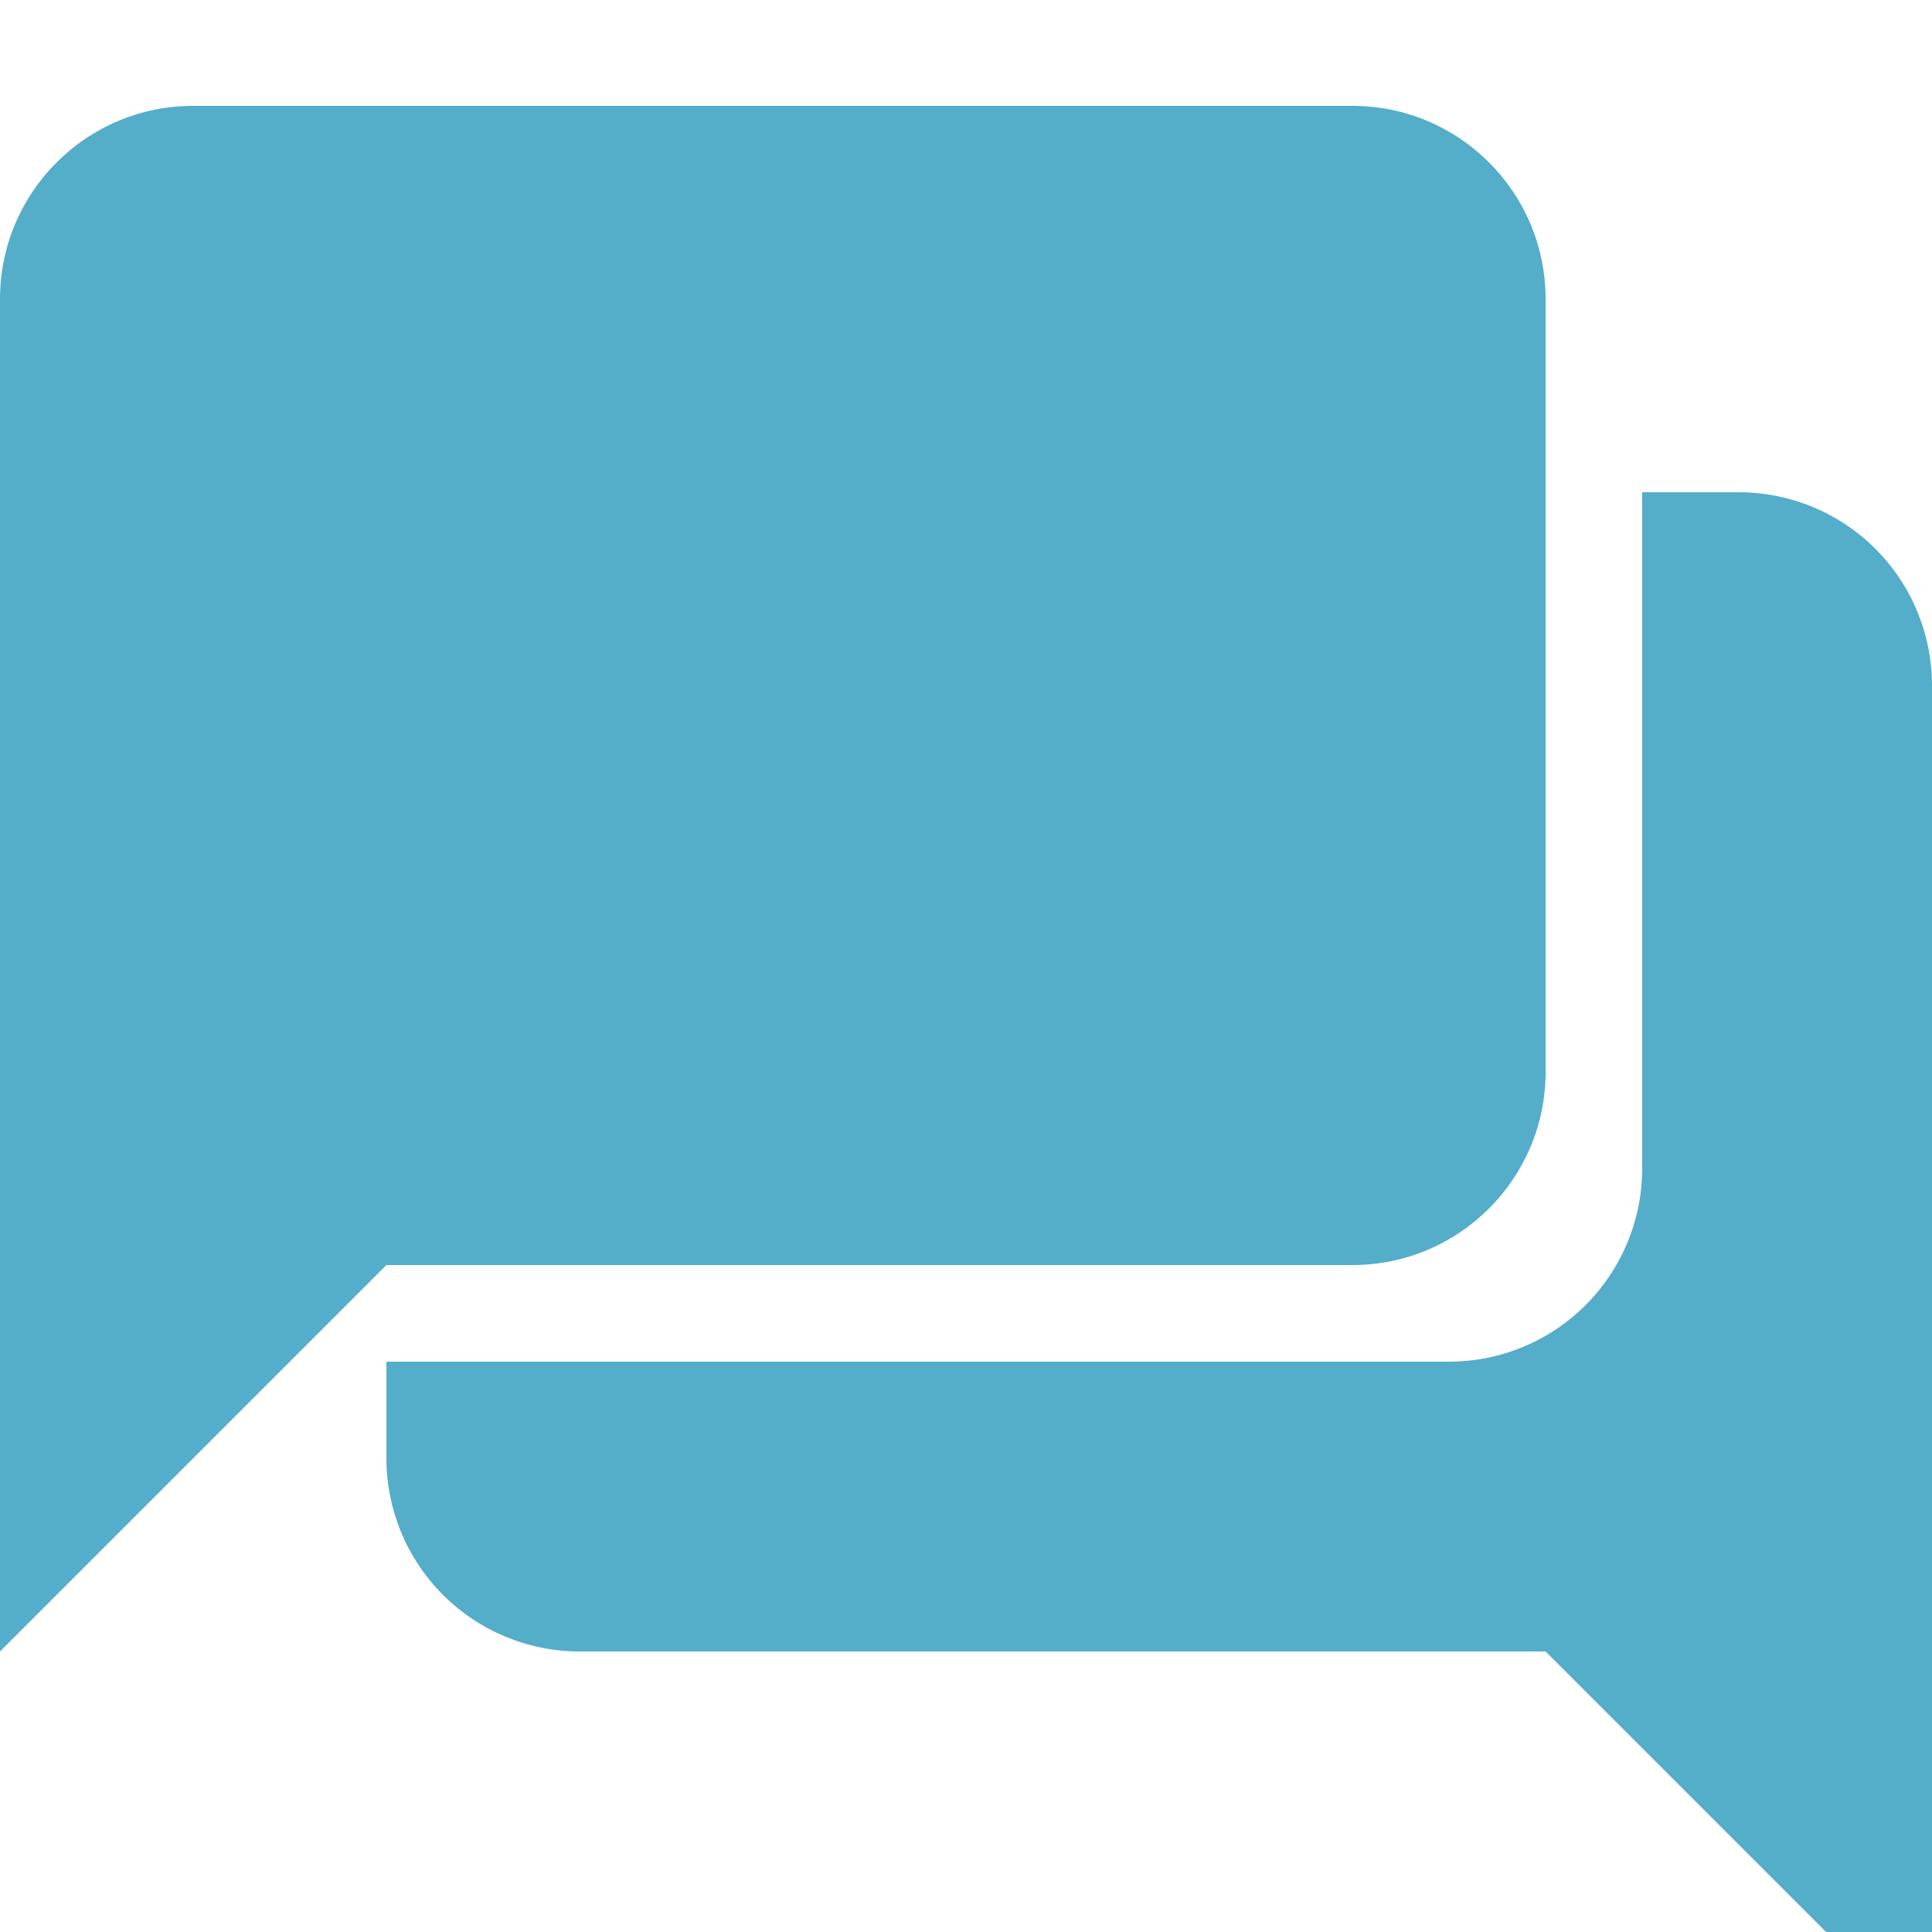 <svg width="73" height="73" viewBox="0 0 73 73" fill="none" xmlns="http://www.w3.org/2000/svg">
<g clip-path="url(#clip0_434_1689)">
<g filter="url(#filter0_d_434_1689)">
<path fill-rule="evenodd" clip-rule="evenodd" d="M7.3 0H51.1C55.132 0 58.4 3.268 58.4 7.3V36.5C58.4 40.532 55.132 43.8 51.1 43.8H14.6L0 58.4V36.5V7.3C0 3.268 3.268 0 7.3 0ZM62.05 40.15V14.6H65.7C67.636 14.6 69.493 15.369 70.862 16.738C72.231 18.107 73 19.964 73 21.9V73L58.4 58.4H21.9C19.964 58.4 18.107 57.631 16.738 56.262C15.369 54.893 14.6 53.036 14.6 51.1V47.45H54.75C56.686 47.45 58.543 46.681 59.912 45.312C61.281 43.943 62.05 42.086 62.05 40.15Z" fill="#54ADC9"/>
</g>
</g>
<defs>
<filter id="filter0_d_434_1689" x="-4" y="0" width="81" height="81" filterUnits="userSpaceOnUse" color-interpolation-filters="sRGB">
<feFlood flood-opacity="0" result="BackgroundImageFix"/>
<feColorMatrix in="SourceAlpha" type="matrix" values="0 0 0 0 0 0 0 0 0 0 0 0 0 0 0 0 0 0 127 0" result="hardAlpha"/>
<feOffset dy="4"/>
<feGaussianBlur stdDeviation="2"/>
<feComposite in2="hardAlpha" operator="out"/>
<feColorMatrix type="matrix" values="0 0 0 0 0 0 0 0 0 0 0 0 0 0 0 0 0 0 0.25 0"/>
<feBlend mode="normal" in2="BackgroundImageFix" result="effect1_dropShadow_434_1689"/>
<feBlend mode="normal" in="SourceGraphic" in2="effect1_dropShadow_434_1689" result="shape"/>
</filter>
<clipPath id="clip0_434_1689">
<rect width="73" height="73" fill="white"/>
</clipPath>
</defs>
</svg>

